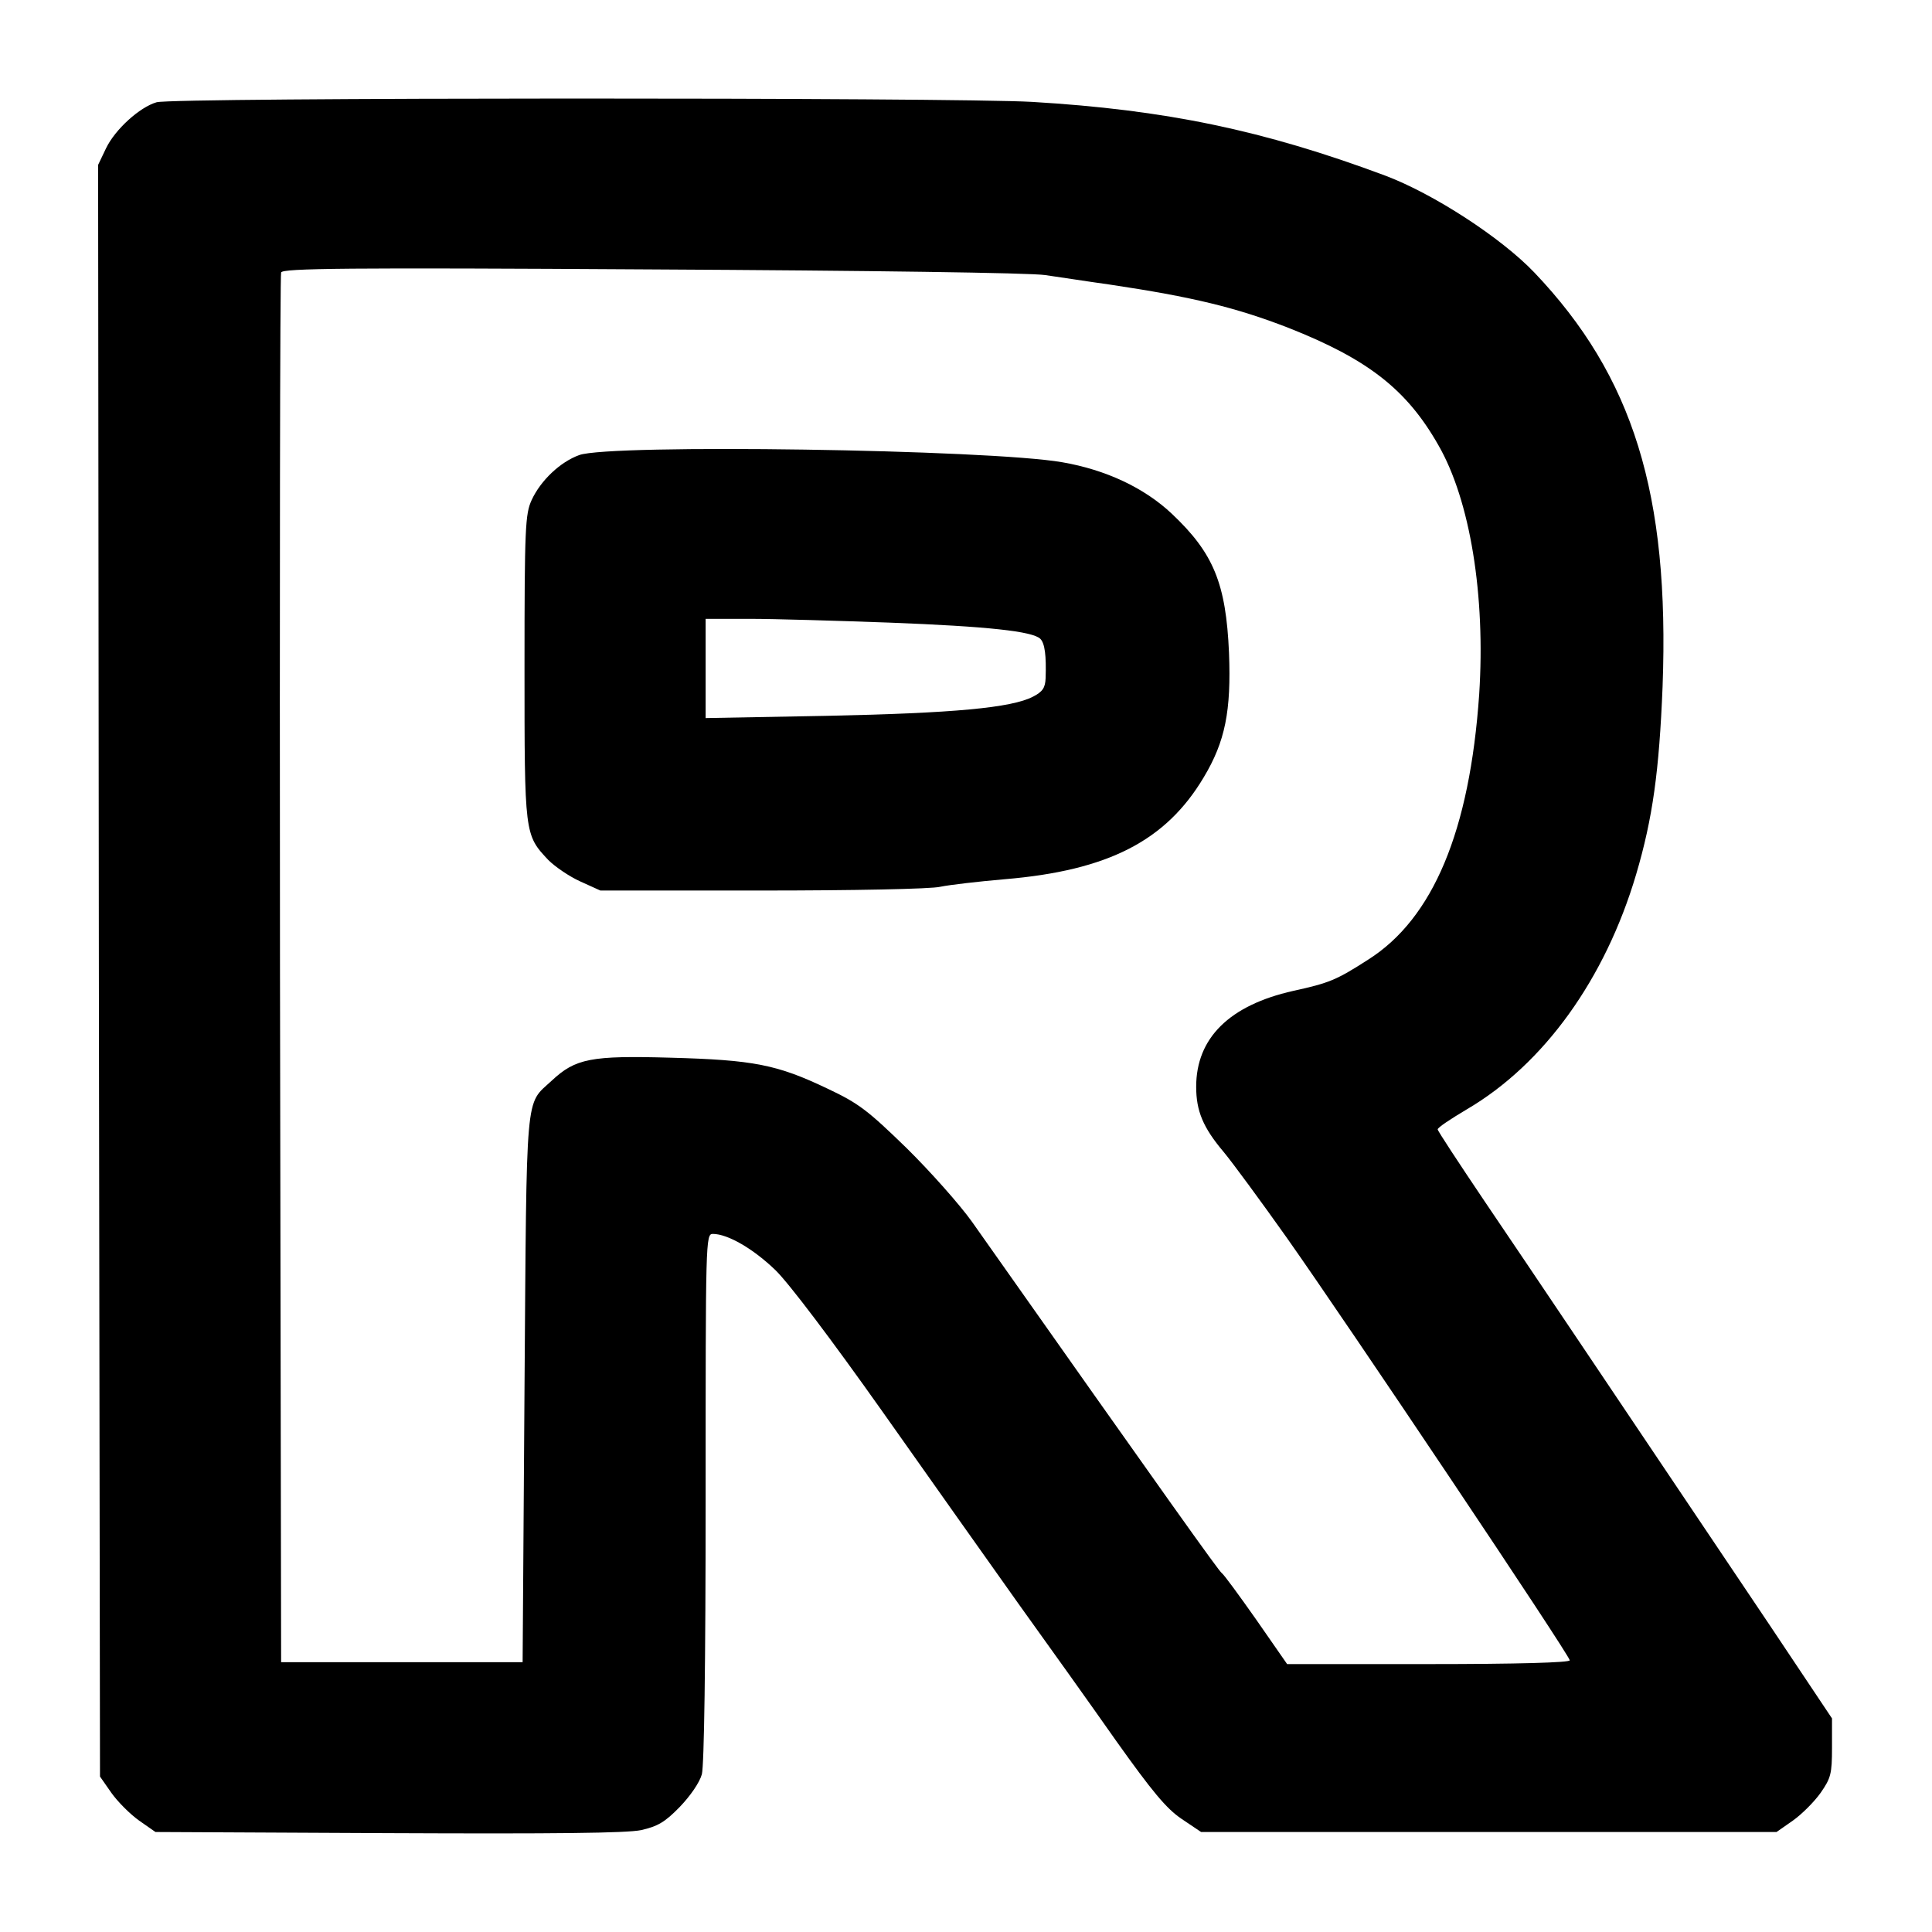 <?xml version="1.0" standalone="no"?>
<!DOCTYPE svg PUBLIC "-//W3C//DTD SVG 20010904//EN"
 "http://www.w3.org/TR/2001/REC-SVG-20010904/DTD/svg10.dtd">
<svg version="1.0" xmlns="http://www.w3.org/2000/svg"
 width="512pt" height="512pt" viewBox="0 0 512 512"
 preserveAspectRatio="xMidYMid meet">
<g transform="translate(0,512) scale(0.1,-0.1)"
fill="#000000" stroke="none">
<path d="M415 4849 c-45 -13 -110 -72 -134 -122 l-21 -44 2 -2135 3 -2136 30
-43 c17 -24 50 -57 74 -74 l43 -30 616 -3 c446 -2 632 0 671 8 44 10 63 21
102 61 28 29 53 65 59 87 6 24 10 285 10 735 0 680 0 697 19 697 40 0 108 -40
166 -96 36 -35 150 -186 283 -374 122 -173 285 -403 361 -510 77 -107 194
-271 260 -365 94 -132 132 -178 172 -205 l52 -35 763 0 762 0 43 30 c24 17 57
50 74 74 27 39 30 50 30 120 l0 77 -167 250 c-418 622 -640 953 -754 1121 -68
101 -124 186 -124 190 0 5 35 28 77 53 205 120 367 346 449 623 44 149 61 274
70 497 19 511 -78 823 -340 1098 -89 93 -268 209 -396 257 -322 120 -581 174
-935 195 -210 12 -2278 12 -2320 -1z m2355 -458 c36 -5 112 -17 170 -25 221
-33 336 -61 475 -115 210 -83 313 -163 397 -311 84 -146 125 -398 108 -660
-25 -362 -122 -594 -294 -703 -84 -54 -103 -62 -199 -83 -169 -38 -257 -125
-257 -254 0 -64 18 -108 73 -173 24 -29 99 -131 167 -227 159 -225 750 -1107
750 -1120 0 -6 -137 -10 -374 -10 l-375 0 -82 118 c-45 64 -86 120 -91 123 -7
4 -141 192 -662 931 -32 45 -111 134 -174 196 -102 99 -126 118 -209 157 -134
64 -196 76 -416 82 -211 6 -252 -2 -315 -61 -71 -66 -66 -13 -72 -816 l-5
-725 -320 0 -320 0 -3 1835 c-1 1009 0 1841 3 1848 4 11 173 13 983 8 574 -3
1004 -9 1042 -15z"/>
<path d="M1535 3914 c-50 -18 -102 -67 -126 -119 -17 -37 -19 -72 -19 -443 0
-444 0 -444 63 -511 18 -18 56 -44 85 -57 l53 -24 429 0 c236 0 449 4 472 10
24 5 101 14 171 20 274 23 427 102 527 270 57 95 73 176 67 330 -8 184 -41
264 -151 368 -73 69 -175 117 -291 137 -195 34 -1199 49 -1280 19z m822 -444
c261 -10 380 -23 400 -43 12 -12 16 -45 14 -104 -1 -26 -8 -36 -33 -49 -57
-30 -212 -44 -545 -51 l-323 -6 0 132 0 131 118 0 c64 0 230 -5 369 -10z"/>
</g>
</svg>
